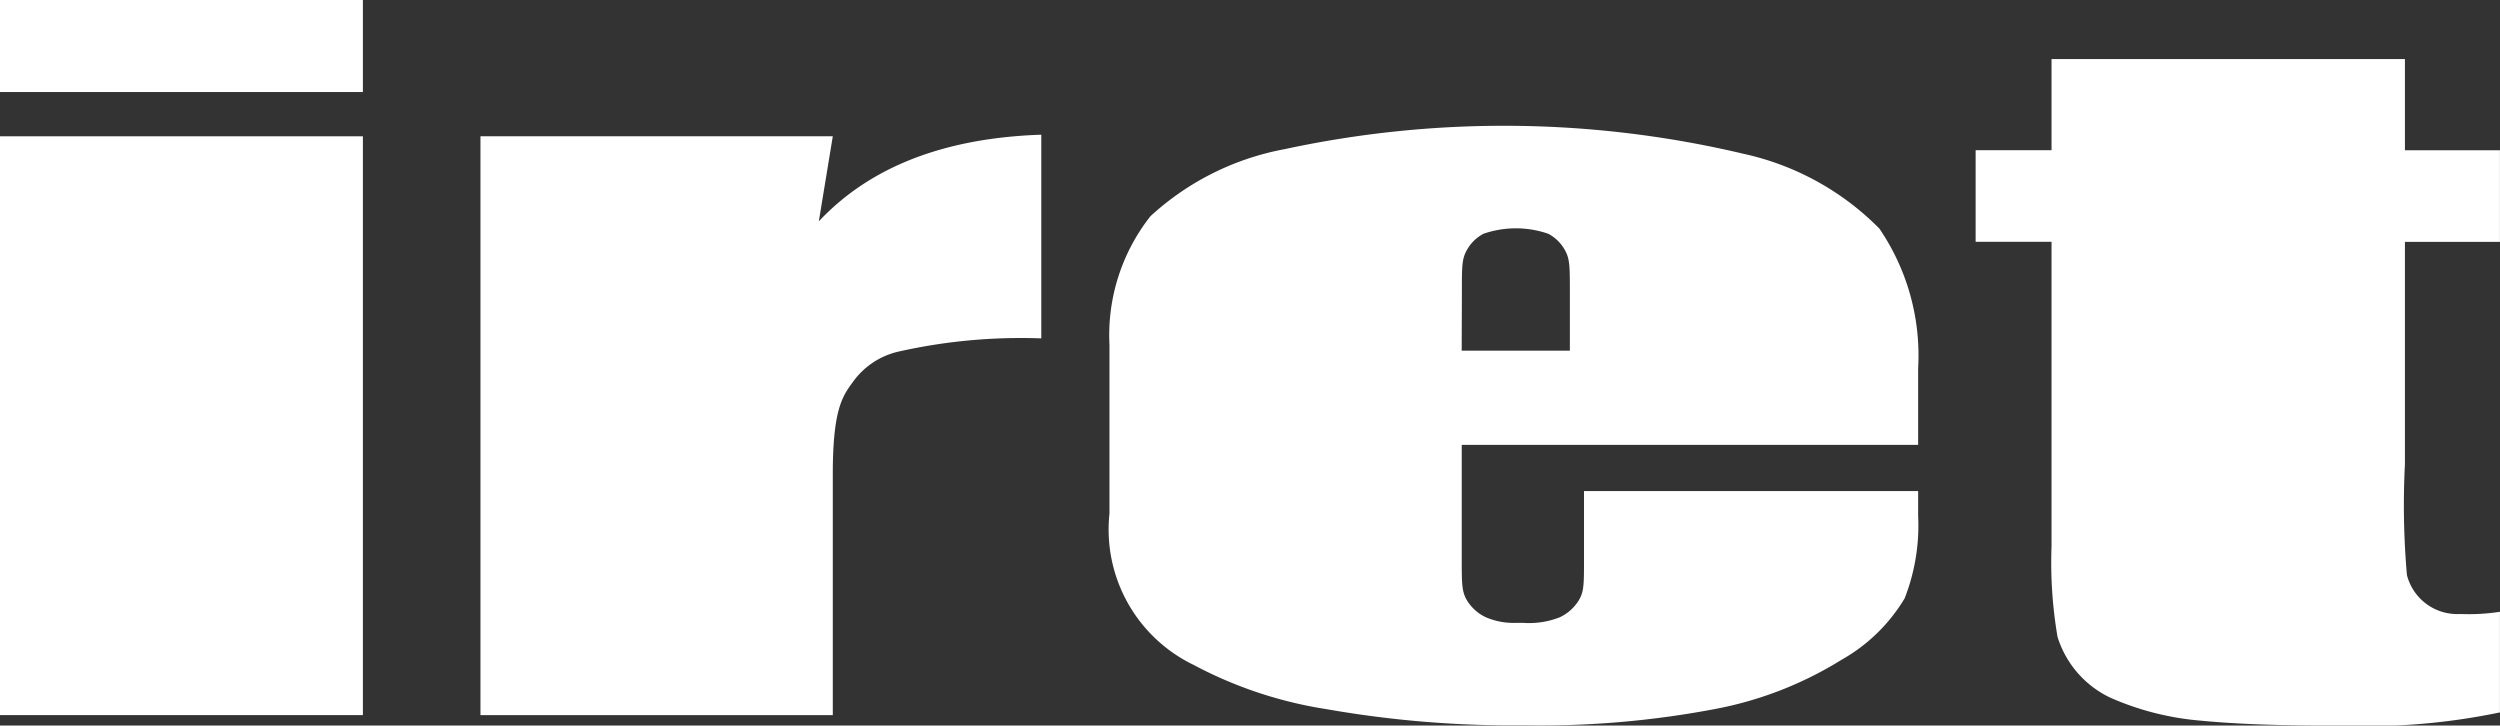 <svg xmlns="http://www.w3.org/2000/svg" width="89.455" height="25.962"><rect width="100%" height="100%" fill="#333333" stroke="none"/><path data-name="パス 2389" d="M12.985 0v3.293H0V0zm0 4.877v20.711H0V4.877z" fill="#fff"/><path data-name="パス 2390" d="M29.799 4.877l-.5 3.043q2.746-2.925 7.96-3.1v7.288a19.954 19.954 0 00-5.088.468 2.764 2.764 0 00-1.659 1.1c-.358.494-.713.954-.713 3.283v8.629H17.192V4.877z" fill="#fff"/><path data-name="パス 2391" d="M86.053 2.114v3.262h3.4v3.278h-3.4v7.956a28.725 28.725 0 00.072 3.968 1.857 1.857 0 001.9 1.392 7.37 7.37 0 001.428-.079v3.6a23.4 23.4 0 01-5.723.474c-2.247 0-3.756-.059-4.984-.179a10.029 10.029 0 01-3.246-.827 3.59 3.59 0 01-1.877-2.169 15.8 15.8 0 01-.215-3.239V8.653h-2.716V5.375h2.716V2.113z" fill="#fff"/><path data-name="パス 2392" d="M52.309 15.918h16.326v-2.747a8.056 8.056 0 00-1.389-4.994 9.757 9.757 0 00-4.838-2.669 37.2 37.2 0 00-16.435-.172 9.709 9.709 0 00-4.807 2.4 6.874 6.874 0 00-1.467 4.6v6.04a5.379 5.379 0 003.012 5.416 14.962 14.962 0 004.76 1.584 38.368 38.368 0 007.055.577 33.482 33.482 0 006.852-.585 13.192 13.192 0 004.51-1.756 6.15 6.15 0 002.263-2.2 7.141 7.141 0 00.484-2.95v-.89H56.679v2.352c0 .991.005 1.253-.2 1.577a1.568 1.568 0 01-.681.592 3.011 3.011 0 01-1.306.194h-.23a2.535 2.535 0 01-1.077-.192 1.566 1.566 0 01-.681-.592c-.19-.307-.2-.565-.2-1.429v-4.161zm0-5.386c0-.991-.005-1.253.174-1.576a1.452 1.452 0 01.6-.592 3.548 3.548 0 012.316 0 1.453 1.453 0 01.6.592c.178.324.174.586.174 1.576v2.015h-3.871z" fill="#fff"/></svg>